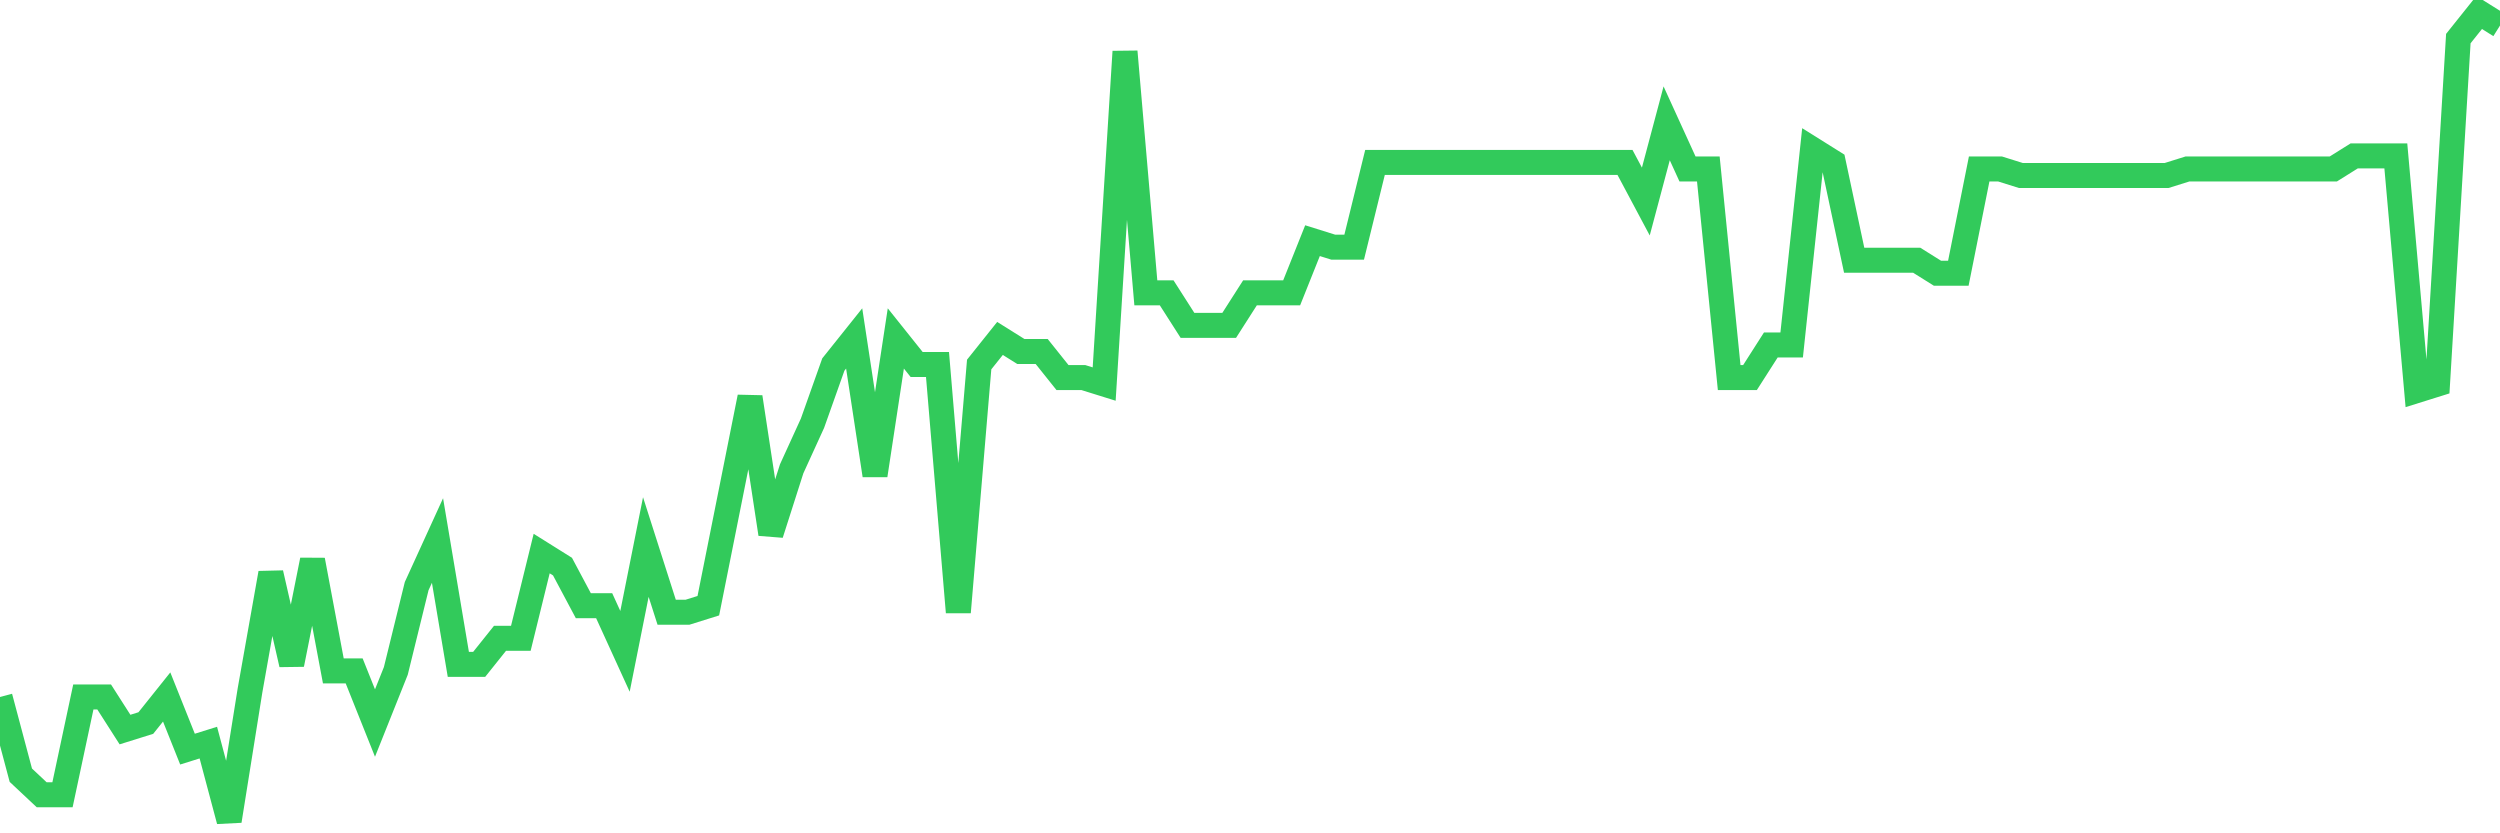 <svg
  xmlns="http://www.w3.org/2000/svg"
  xmlns:xlink="http://www.w3.org/1999/xlink"
  width="120"
  height="40"
  viewBox="0 0 120 40"
  preserveAspectRatio="none"
>
  <polyline
    points="0,33.455 1,37.21 2,38.148 3,38.148 4,33.455 5,33.455 6,35.019 7,34.706 8,33.455 9,35.958 10,35.645 11,39.4 12,33.142 13,27.51 14,31.89 15,26.884 16,32.203 17,32.203 18,34.706 19,32.203 20,28.135 21,25.945 22,31.89 23,31.89 24,30.639 25,30.639 26,26.571 27,27.197 28,29.074 29,29.074 30,31.265 31,26.258 32,29.387 33,29.387 34,29.074 35,24.068 36,19.061 37,25.632 38,22.503 39,20.313 40,17.497 41,16.245 42,22.816 43,16.245 44,17.497 45,17.497 46,29.387 47,17.497 48,16.245 49,16.871 50,16.871 51,18.123 52,18.123 53,18.435 54,2.477 55,14.055 56,14.055 57,15.619 58,15.619 59,15.619 60,14.055 61,14.055 62,14.055 63,11.552 64,11.865 65,11.865 66,7.797 67,7.797 68,7.797 69,7.797 70,7.797 71,7.797 72,7.797 73,7.797 74,7.797 75,7.797 76,7.797 77,7.797 78,7.797 79,9.674 80,5.919 81,8.11 82,8.11 83,18.123 84,18.123 85,16.558 86,16.558 87,7.171 88,7.797 89,12.49 90,12.49 91,12.49 92,12.49 93,13.116 94,13.116 95,8.11 96,8.11 97,8.423 98,8.423 99,8.423 100,8.423 101,8.423 102,8.423 103,8.423 104,8.423 105,8.11 106,8.11 107,8.11 108,8.11 109,8.11 110,8.11 111,8.11 112,8.11 113,7.484 114,7.484 115,7.484 116,18.748 117,18.435 118,1.852 119,0.6 120,1.226"
    fill="none"
    stroke="#32ca5b"
    stroke-width="1.2"
  >
  </polyline>
</svg>